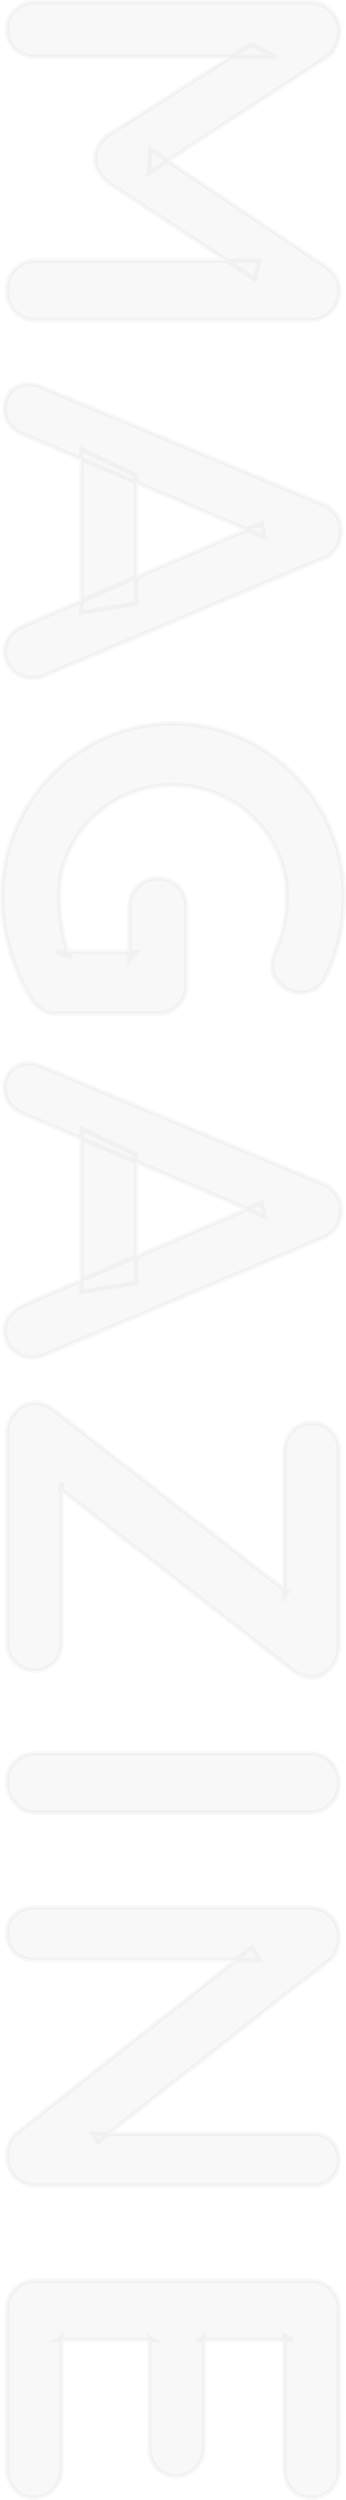 <svg xmlns="http://www.w3.org/2000/svg" width="76.812" height="554.111" viewBox="0 0 76.812 554.111">
  <path d="M13.2,69.746a7.141,7.141,0,0,1,3.106.79,6.045,6.045,0,0,1,2.474,2.053l25.587,39.38-5.265-.211L65.32,72.589a6.067,6.067,0,0,1,5.159-2.843,6.609,6.609,0,0,1,4.528,1.79,5.929,5.929,0,0,1,2,4.633v60.965a6.22,6.22,0,0,1-6.528,6.423,6.481,6.481,0,0,1-4.791-1.843,6.218,6.218,0,0,1-1.843-4.58V87.541l4.106.948-21.48,32.747a8.851,8.851,0,0,1-2.369,2,4.905,4.905,0,0,1-2.9.737,4.715,4.715,0,0,1-2.79-.737,8.851,8.851,0,0,1-2.369-2l-20.111-31.8,2.738-5.581v53.279a6.533,6.533,0,0,1-1.685,4.58,5.709,5.709,0,0,1-4.422,1.843,5.587,5.587,0,0,1-4.317-1.843,6.533,6.533,0,0,1-1.685-4.58V76.169a6.1,6.1,0,0,1,1.948-4.528A6.478,6.478,0,0,1,13.2,69.746ZM125.127,86.383l-22.744,53.49a6.477,6.477,0,0,1-2.264,3.106,5.539,5.539,0,0,1-3.317,1.106,5.278,5.278,0,0,1-4.212-1.579,5.739,5.739,0,0,1-1.369-3.9,6.966,6.966,0,0,1,.316-2l26.218-62.966a6.868,6.868,0,0,1,2.58-3.264,5.517,5.517,0,0,1,3.738-.948,6.168,6.168,0,0,1,3.527,1.106,6.237,6.237,0,0,1,2.369,3.106l25.9,61.7a7.085,7.085,0,0,1,.526,2.527,6.026,6.026,0,0,1-5.9,6.212,5.522,5.522,0,0,1-3.422-1.158,7.527,7.527,0,0,1-2.369-3.159L122.073,87.014Zm-19.479,40.644,5.791-12.109h28.429l2,12.109Zm99.187,17.584a37.883,37.883,0,0,1-14.952-2.948,38.713,38.713,0,0,1-20.48-20.216,37.707,37.707,0,0,1,0-29.482,38.713,38.713,0,0,1,20.48-20.217A37.883,37.883,0,0,1,204.834,68.8a43.1,43.1,0,0,1,9.582,1.053,33.409,33.409,0,0,1,8.529,3.159,5.685,5.685,0,0,1,2.369,2.264,5.9,5.9,0,0,1,.79,2.9,6.84,6.84,0,0,1-1.685,4.528,5.39,5.39,0,0,1-4.317,2,7.576,7.576,0,0,1-1.737-.211,7.941,7.941,0,0,1-1.737-.632,28.8,28.8,0,0,0-5.581-1.79,29.589,29.589,0,0,0-6.212-.632,23.568,23.568,0,0,0-12.477,3.422,25.444,25.444,0,0,0-8.95,9.161,25.826,25.826,0,0,0,0,25.323,25.318,25.318,0,0,0,8.95,9.213,23.568,23.568,0,0,0,12.477,3.422,42.536,42.536,0,0,0,6.949-.632A26.946,26.946,0,0,0,218,129.659l-.948,3.159V114.812l1.79,1.579H207.151a6.314,6.314,0,0,1-4.58-1.79,6.484,6.484,0,0,1,0-9.055,6.314,6.314,0,0,1,4.58-1.79h17.268a6.045,6.045,0,0,1,4.528,1.843,6.314,6.314,0,0,1,1.79,4.58V132.5a5.737,5.737,0,0,1-1,3.475,9,9,0,0,1-2.264,2.211,45.744,45.744,0,0,1-10.582,4.686A41.382,41.382,0,0,1,204.834,144.61ZM275.7,86.383l-22.744,53.49a6.477,6.477,0,0,1-2.264,3.106,5.539,5.539,0,0,1-3.317,1.106,5.278,5.278,0,0,1-4.212-1.579,5.739,5.739,0,0,1-1.369-3.9,6.967,6.967,0,0,1,.316-2l26.218-62.966a6.868,6.868,0,0,1,2.58-3.264,5.517,5.517,0,0,1,3.738-.948,6.168,6.168,0,0,1,3.527,1.106,6.237,6.237,0,0,1,2.369,3.106l25.9,61.7a7.085,7.085,0,0,1,.526,2.527,6.026,6.026,0,0,1-5.9,6.212,5.522,5.522,0,0,1-3.422-1.158,7.527,7.527,0,0,1-2.369-3.159L272.644,87.014Zm-19.479,40.644,5.791-12.109h28.429l2,12.109ZM370.989,69.851a7.625,7.625,0,0,1,4.58,1.685,5.356,5.356,0,0,1,2.264,4.528,6.723,6.723,0,0,1-1.474,4l-40.328,51.8-1.264-.421h35.168a6.657,6.657,0,0,1,4.58,1.632,5.547,5.547,0,0,1,1.843,4.37,5.752,5.752,0,0,1-1.843,4.37,6.419,6.419,0,0,1-4.58,1.737H323.712a6.563,6.563,0,0,1-4.738-1.948,5.868,5.868,0,0,1-2-4.264,6.723,6.723,0,0,1,1.474-4L358.88,81.329l.948.632h-31.9a6.533,6.533,0,0,1-4.58-1.685,5.709,5.709,0,0,1-1.843-4.422,5.547,5.547,0,0,1,1.843-4.37,6.657,6.657,0,0,1,4.58-1.632Zm36.853,67.283a5.973,5.973,0,0,1-2,4.58,6.631,6.631,0,0,1-4.633,1.843,6.22,6.22,0,0,1-6.528-6.423V76.274a6.13,6.13,0,0,1,1.9-4.58,6.66,6.66,0,0,1,4.844-1.843,6.324,6.324,0,0,1,4.475,1.843,6.048,6.048,0,0,1,1.948,4.58Zm76.97-67.283a5.372,5.372,0,0,1,4.107,1.685,5.919,5.919,0,0,1,1.579,4.212v61.387a6.3,6.3,0,0,1-6.423,6.423,8.792,8.792,0,0,1-2.79-.474,4.819,4.819,0,0,1-2.159-1.316L437.745,89.226l2.738-1.685v50.12a5.812,5.812,0,0,1-1.632,4.212,5.67,5.67,0,0,1-4.264,1.685,5.371,5.371,0,0,1-4.106-1.685,5.919,5.919,0,0,1-1.579-4.212V76.274a6.3,6.3,0,0,1,6.423-6.423,8.85,8.85,0,0,1,3.054.579,4.436,4.436,0,0,1,2.316,1.737l40.117,51.173-1.79,1.264V75.748a5.919,5.919,0,0,1,1.579-4.212A5.5,5.5,0,0,1,484.812,69.851Zm33.168,0h35.274a6.419,6.419,0,0,1,4.58,1.737,5.875,5.875,0,0,1,1.843,4.475,5.426,5.426,0,0,1-1.843,4.264,6.657,6.657,0,0,1-4.58,1.632H523.771l.948-1.79V100.7l-.842-.842h24.639a6.419,6.419,0,0,1,4.58,1.737,5.875,5.875,0,0,1,1.843,4.475,5.426,5.426,0,0,1-1.843,4.264,6.657,6.657,0,0,1-4.58,1.632H524.192l.526-.842V132.4l-.842-.948h29.377a6.218,6.218,0,0,1,4.58,1.843,5.854,5.854,0,0,1,1.843,4.264,5.587,5.587,0,0,1-1.843,4.317,6.533,6.533,0,0,1-4.58,1.685H517.98a6.3,6.3,0,0,1-6.423-6.423V76.274a6.3,6.3,0,0,1,6.423-6.423Z" transform="translate(145.11 -6.065) rotate(90)" fill="#5d5857" stroke="#5d5857" stroke-width="1" opacity="0.04"/>
</svg>
